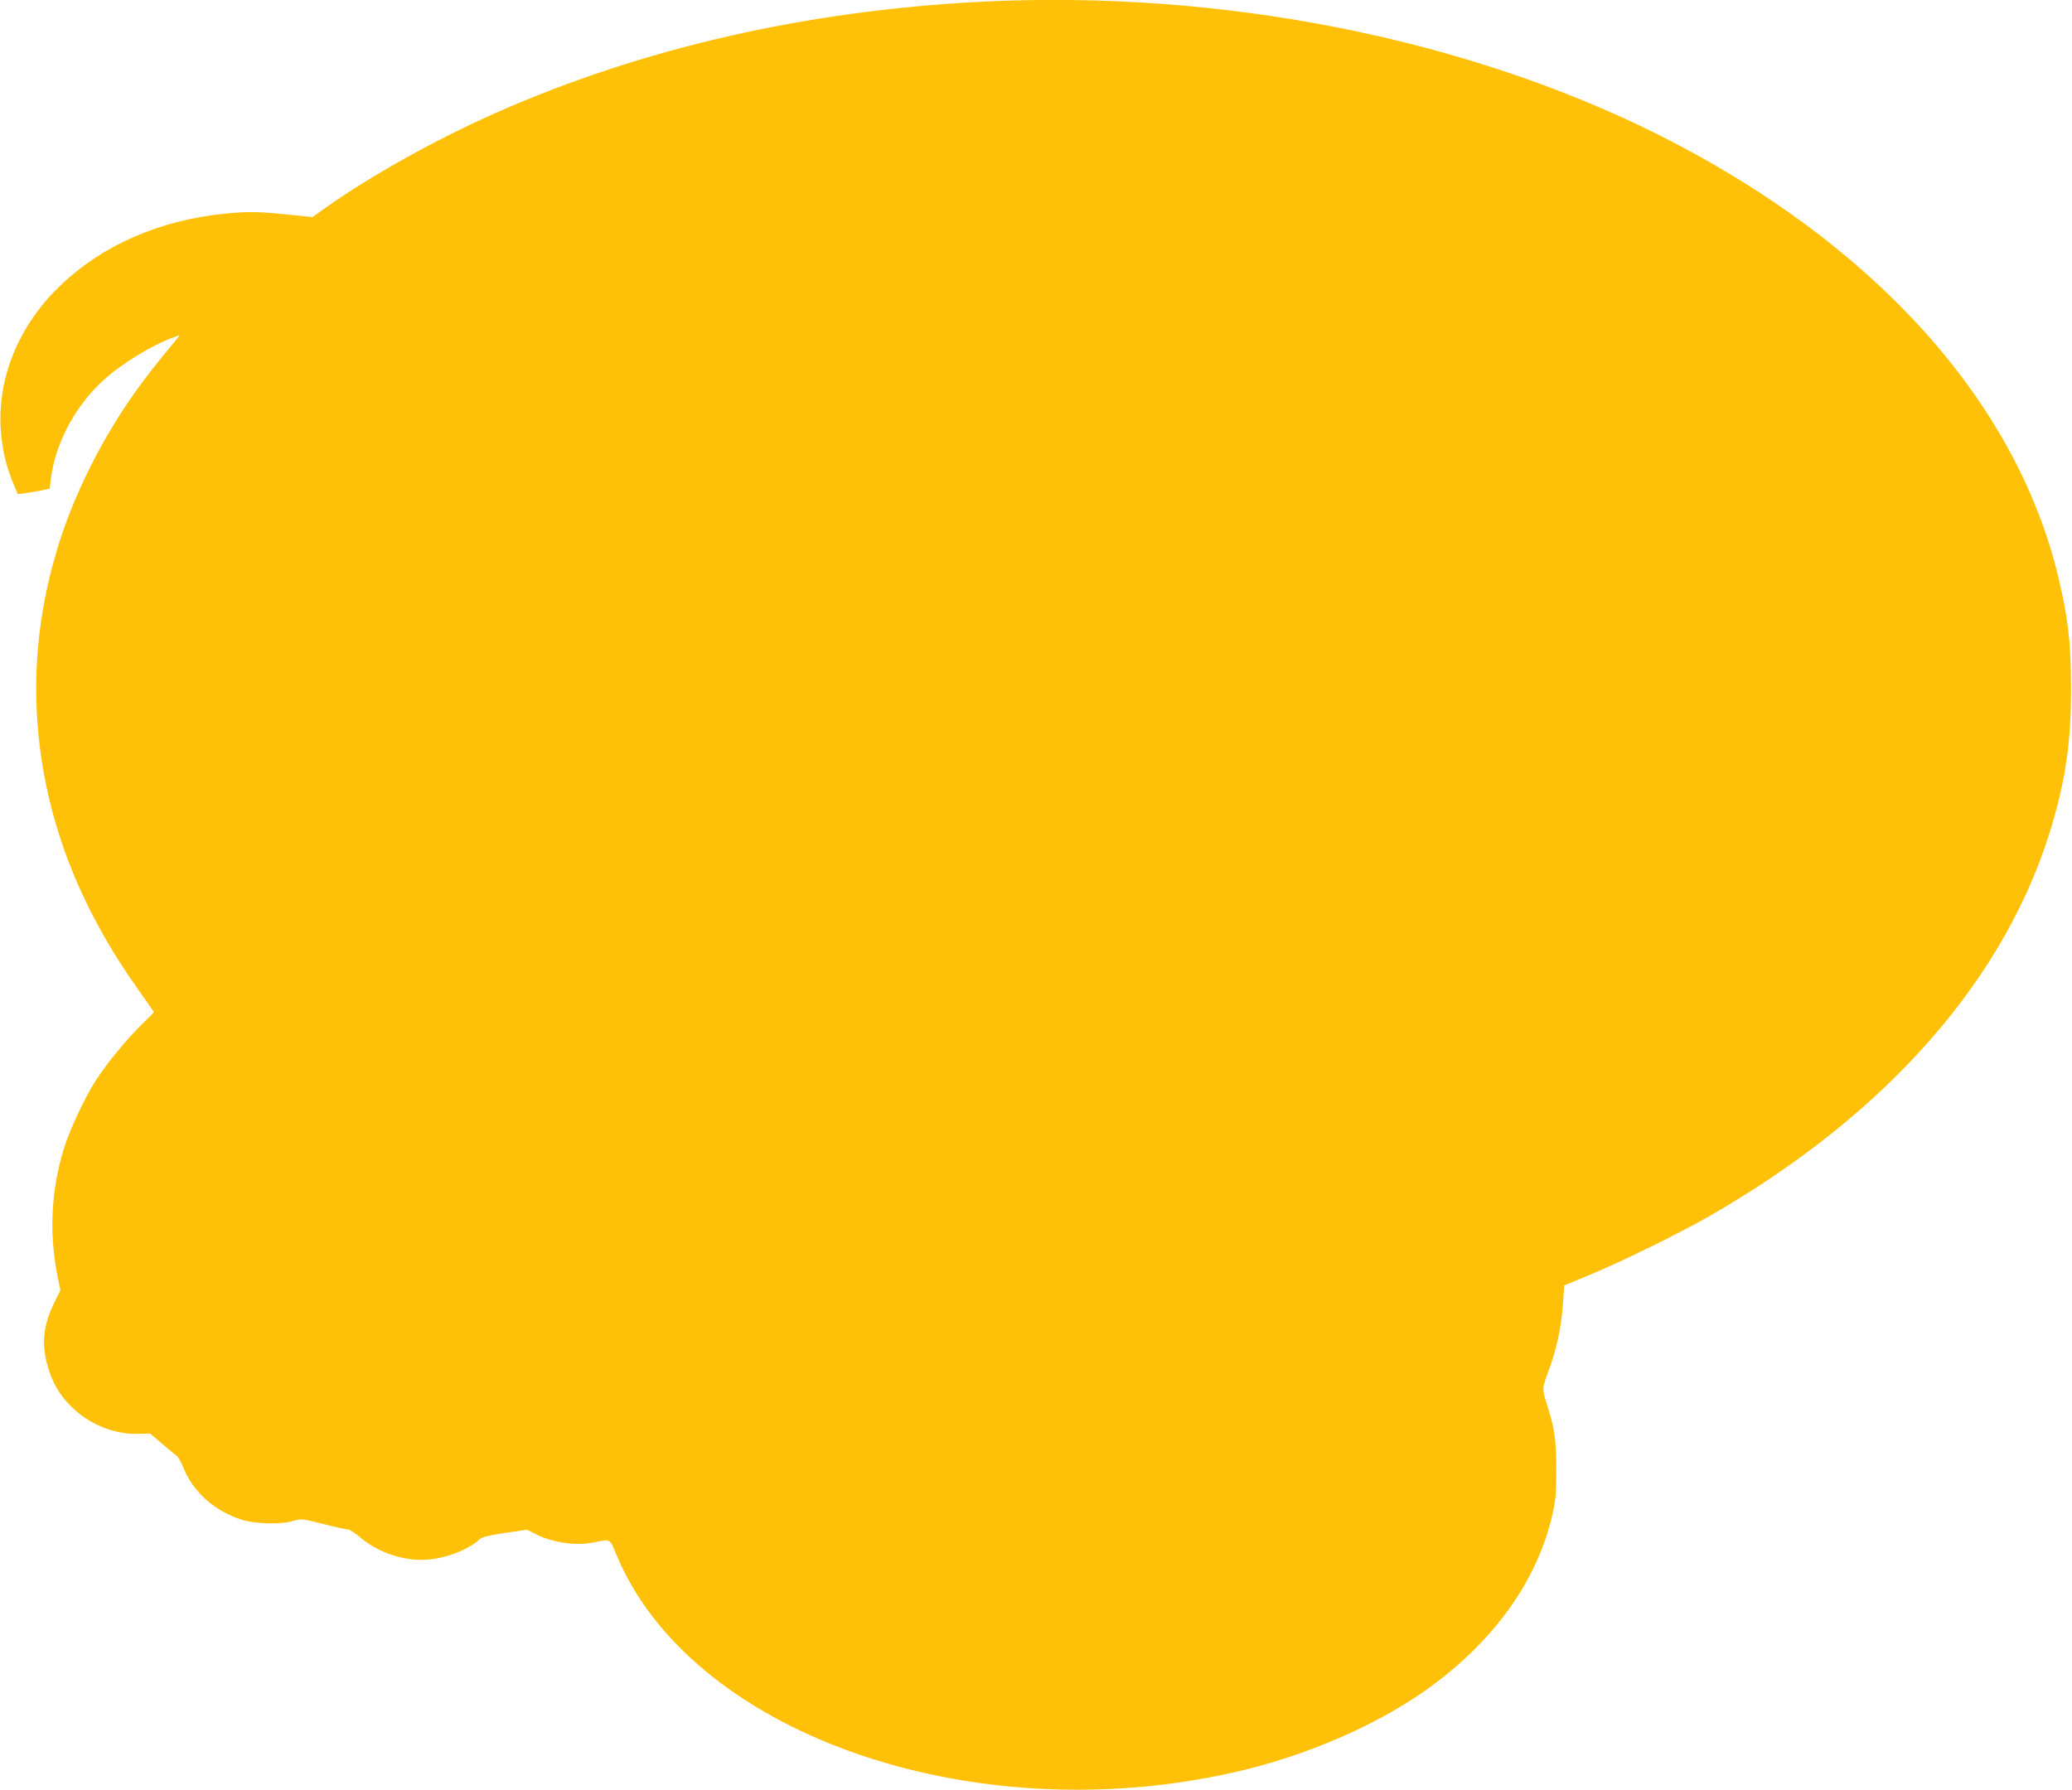 <?xml version="1.0" standalone="no"?>
<!DOCTYPE svg PUBLIC "-//W3C//DTD SVG 20010904//EN"
 "http://www.w3.org/TR/2001/REC-SVG-20010904/DTD/svg10.dtd">
<svg version="1.0" xmlns="http://www.w3.org/2000/svg"
 width="1280pt" height="1106pt" viewBox="0 0 1280 1106"
 preserveAspectRatio="xMidYMid meet">
<g transform="translate(0,1106) scale(0.1,-0.1)"
fill="#ffc107" stroke="none">
<path d="M6055 11049 c-1077 -56 -2083 -286 -2980 -681 -372 -164 -781 -391
-1063 -591 l-82 -58 -150 15 c-176 19 -250 20 -391 6 -399 -40 -750 -192
-1010 -438 -361 -342 -473 -823 -290 -1246 l21 -49 53 7 c28 4 73 12 98 17
l46 10 7 57 c25 217 150 454 322 610 114 105 306 222 437 268 l38 14 -30 -38
c-125 -151 -170 -209 -242 -309 -209 -291 -386 -646 -484 -970 -124 -408 -160
-817 -109 -1228 66 -526 267 -1021 610 -1502 52 -72 94 -134 94 -136 0 -3 -34
-38 -76 -78 -88 -86 -217 -242 -282 -344 -63 -97 -155 -292 -191 -402 -85
-260 -100 -538 -45 -812 l17 -83 -37 -75 c-66 -133 -80 -246 -46 -377 28 -109
73 -190 150 -266 110 -110 265 -173 416 -169 l72 2 69 -59 c38 -33 78 -67 90
-75 12 -8 30 -38 41 -65 59 -157 195 -280 367 -334 85 -26 243 -30 319 -6 46
14 53 13 184 -20 75 -19 144 -34 154 -34 9 0 40 -21 70 -46 113 -97 276 -151
419 -140 120 10 253 62 324 127 14 13 59 24 155 38 l135 20 60 -30 c107 -52
245 -71 356 -48 100 21 96 24 134 -70 454 -1104 2176 -1717 3805 -1354 466
103 931 308 1255 552 383 289 631 644 723 1034 23 98 26 134 26 287 0 187 -9
249 -60 411 -29 92 -29 88 20 221 44 121 73 260 82 399 l7 107 161 67 c211 88
564 262 746 367 1101 635 1833 1476 2110 2423 84 290 115 515 114 840 -1 282
-18 426 -79 682 -262 1091 -1147 2068 -2473 2732 -1197 599 -2713 896 -4187
820z"/>
</g>
</svg>
